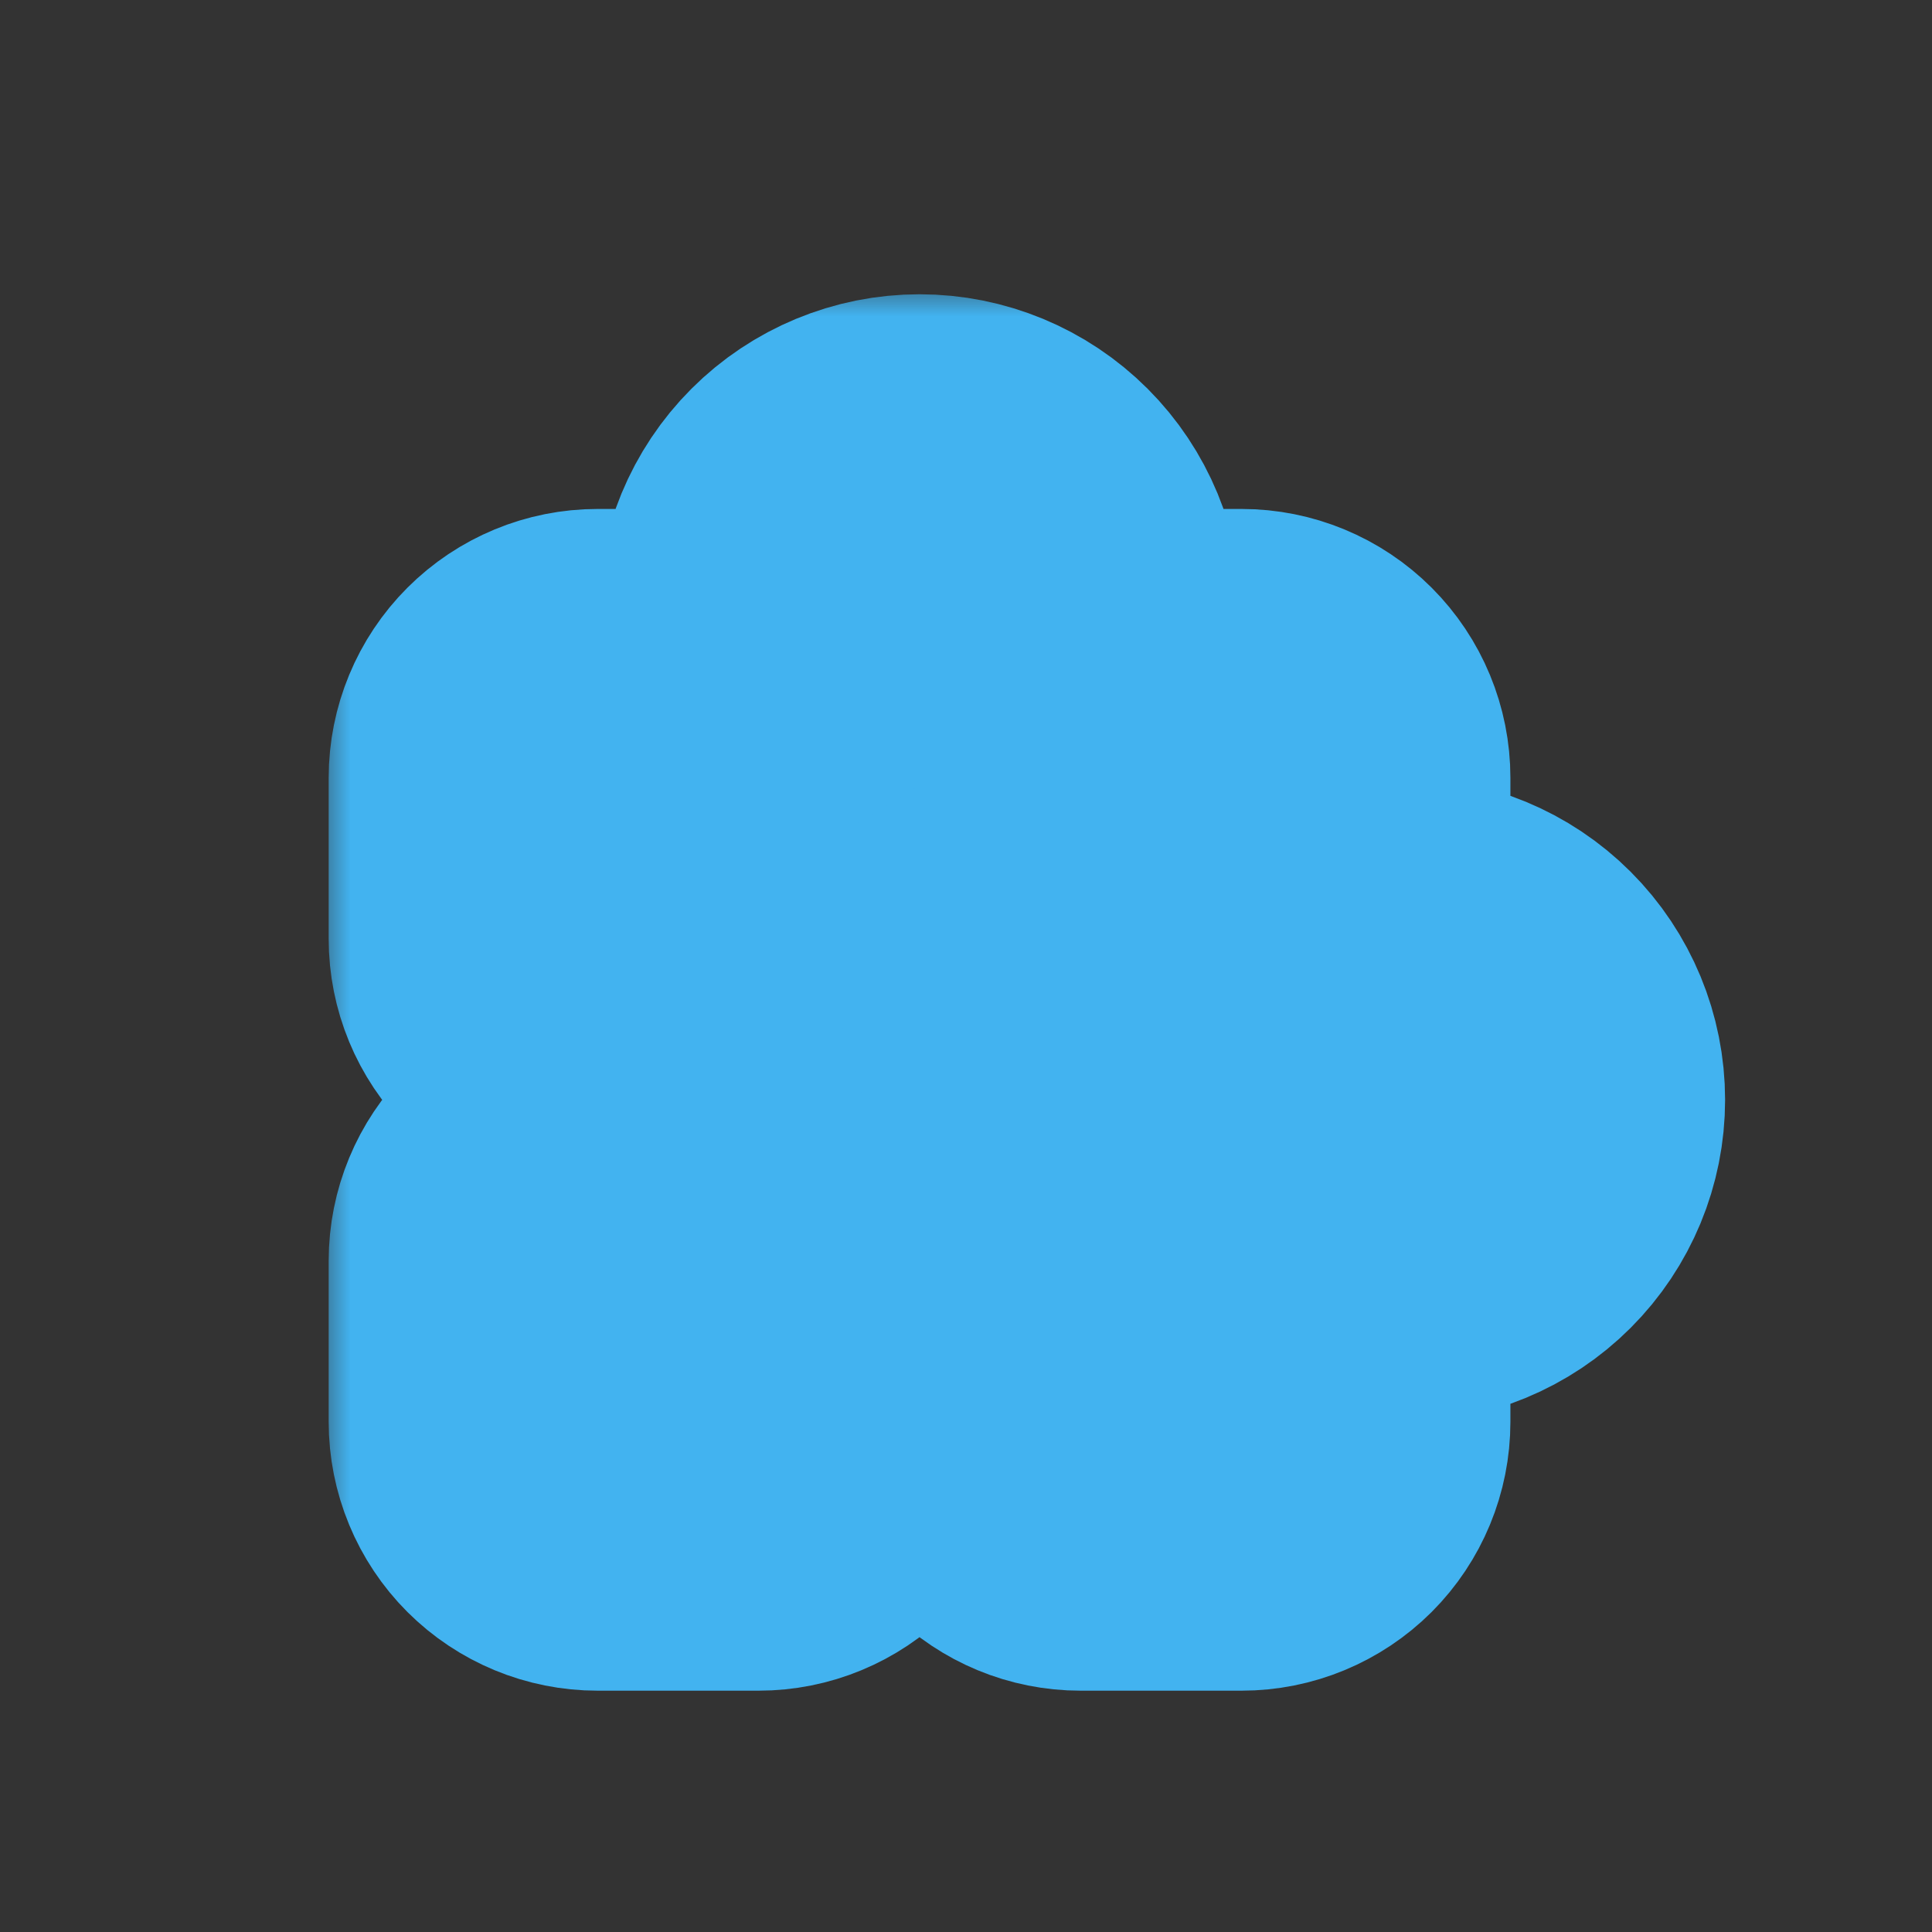 <svg width="32" height="32" viewBox="0 0 32 32" fill="none" xmlns="http://www.w3.org/2000/svg">
<rect x="0" y="0" width="32" height="32" fill="#333333" stroke="none"/>
<mask id="path-1-outside-1_1471_16427" maskUnits="userSpaceOnUse" x="5.301" y="4.731" width="24" height="24" fill="black">
<rect fill="white" x="5.301" y="4.731" width="24" height="24"/>
<path fill-rule="evenodd" clip-rule="evenodd" d="M15.23 9.146C14.947 9.146 14.674 9.259 14.474 9.46C14.273 9.661 14.16 9.933 14.16 10.217V11.106C14.16 11.529 13.992 11.935 13.693 12.234C13.393 12.534 12.987 12.702 12.564 12.702H9.897C9.849 12.702 9.803 12.721 9.769 12.755C9.735 12.789 9.716 12.835 9.716 12.883V15.55C9.716 15.598 9.735 15.644 9.769 15.678C9.803 15.712 9.849 15.731 9.897 15.731H10.786C11.445 15.731 12.077 15.993 12.543 16.459C13.009 16.925 13.271 17.558 13.271 18.217C13.271 18.876 13.009 19.508 12.543 19.974C12.077 20.44 11.445 20.702 10.786 20.702H9.897C9.849 20.702 9.803 20.721 9.769 20.755C9.735 20.789 9.716 20.835 9.716 20.883V23.55C9.716 23.598 9.735 23.644 9.769 23.678C9.803 23.712 9.849 23.731 9.897 23.731H12.564C12.612 23.731 12.658 23.712 12.692 23.678C12.726 23.644 12.745 23.598 12.745 23.55V22.661C12.745 22.002 13.007 21.37 13.473 20.904C13.939 20.438 14.571 20.176 15.23 20.176C15.89 20.176 16.522 20.438 16.988 20.904C17.454 21.37 17.716 22.002 17.716 22.661V23.55C17.716 23.598 17.735 23.644 17.769 23.678C17.803 23.712 17.849 23.731 17.897 23.731H20.564C20.612 23.731 20.658 23.712 20.692 23.678C20.726 23.644 20.745 23.598 20.745 23.55V20.883C20.745 20.46 20.913 20.054 21.213 19.755C21.512 19.455 21.918 19.287 22.342 19.287H23.23C23.514 19.287 23.787 19.174 23.987 18.974C24.188 18.773 24.301 18.501 24.301 18.217C24.301 17.933 24.188 17.661 23.987 17.46C23.787 17.259 23.514 17.146 23.23 17.146H22.342C21.918 17.146 21.512 16.978 21.213 16.679C20.913 16.38 20.745 15.973 20.745 15.55V12.883C20.745 12.835 20.726 12.789 20.692 12.755C20.658 12.721 20.612 12.702 20.564 12.702H17.897C17.474 12.702 17.068 12.534 16.768 12.234C16.469 11.935 16.301 11.529 16.301 11.106V10.217C16.301 9.933 16.188 9.661 15.987 9.46C15.787 9.259 15.514 9.146 15.23 9.146ZM13.473 8.459C13.939 7.993 14.571 7.731 15.23 7.731C15.89 7.731 16.522 7.993 16.988 8.459C17.454 8.925 17.716 9.558 17.716 10.217V11.106C17.716 11.154 17.735 11.2 17.769 11.234C17.803 11.268 17.849 11.287 17.897 11.287H20.564C20.987 11.287 21.393 11.455 21.693 11.755C21.992 12.054 22.16 12.46 22.16 12.883V15.55C22.16 15.598 22.179 15.644 22.213 15.678C22.247 15.712 22.294 15.731 22.342 15.731H23.23C23.89 15.731 24.522 15.993 24.988 16.459C25.454 16.925 25.716 17.558 25.716 18.217C25.716 18.876 25.454 19.508 24.988 19.974C24.522 20.44 23.89 20.702 23.23 20.702H22.342C22.294 20.702 22.247 20.721 22.213 20.755C22.179 20.789 22.16 20.835 22.16 20.883V23.55C22.16 23.973 21.992 24.38 21.693 24.679C21.393 24.978 20.987 25.146 20.564 25.146H17.897C17.474 25.146 17.068 24.978 16.768 24.679C16.469 24.38 16.301 23.973 16.301 23.55V22.661C16.301 22.377 16.188 22.105 15.987 21.904C15.787 21.704 15.514 21.591 15.23 21.591C14.947 21.591 14.674 21.704 14.474 21.904C14.273 22.105 14.16 22.377 14.16 22.661V23.55C14.16 23.973 13.992 24.38 13.693 24.679C13.393 24.978 12.987 25.146 12.564 25.146H9.897C9.474 25.146 9.068 24.978 8.768 24.679C8.469 24.38 8.301 23.973 8.301 23.55V20.883C8.301 20.46 8.469 20.054 8.768 19.755C9.068 19.455 9.474 19.287 9.897 19.287H10.786C11.07 19.287 11.342 19.174 11.543 18.974C11.744 18.773 11.856 18.501 11.856 18.217C11.856 17.933 11.744 17.661 11.543 17.46C11.342 17.259 11.07 17.146 10.786 17.146H9.897C9.474 17.146 9.068 16.978 8.768 16.679C8.469 16.38 8.301 15.973 8.301 15.55V12.883C8.301 12.46 8.469 12.054 8.768 11.755C9.068 11.455 9.474 11.287 9.897 11.287H12.564C12.612 11.287 12.658 11.268 12.692 11.234C12.726 11.2 12.745 11.154 12.745 11.106V10.217C12.745 9.558 13.007 8.925 13.473 8.459Z"/>
</mask>
<path fill-rule="evenodd" clip-rule="evenodd" d="M15.23 9.146C14.947 9.146 14.674 9.259 14.474 9.46C14.273 9.661 14.16 9.933 14.16 10.217V11.106C14.16 11.529 13.992 11.935 13.693 12.234C13.393 12.534 12.987 12.702 12.564 12.702H9.897C9.849 12.702 9.803 12.721 9.769 12.755C9.735 12.789 9.716 12.835 9.716 12.883V15.55C9.716 15.598 9.735 15.644 9.769 15.678C9.803 15.712 9.849 15.731 9.897 15.731H10.786C11.445 15.731 12.077 15.993 12.543 16.459C13.009 16.925 13.271 17.558 13.271 18.217C13.271 18.876 13.009 19.508 12.543 19.974C12.077 20.44 11.445 20.702 10.786 20.702H9.897C9.849 20.702 9.803 20.721 9.769 20.755C9.735 20.789 9.716 20.835 9.716 20.883V23.55C9.716 23.598 9.735 23.644 9.769 23.678C9.803 23.712 9.849 23.731 9.897 23.731H12.564C12.612 23.731 12.658 23.712 12.692 23.678C12.726 23.644 12.745 23.598 12.745 23.55V22.661C12.745 22.002 13.007 21.37 13.473 20.904C13.939 20.438 14.571 20.176 15.23 20.176C15.89 20.176 16.522 20.438 16.988 20.904C17.454 21.37 17.716 22.002 17.716 22.661V23.55C17.716 23.598 17.735 23.644 17.769 23.678C17.803 23.712 17.849 23.731 17.897 23.731H20.564C20.612 23.731 20.658 23.712 20.692 23.678C20.726 23.644 20.745 23.598 20.745 23.55V20.883C20.745 20.46 20.913 20.054 21.213 19.755C21.512 19.455 21.918 19.287 22.342 19.287H23.23C23.514 19.287 23.787 19.174 23.987 18.974C24.188 18.773 24.301 18.501 24.301 18.217C24.301 17.933 24.188 17.661 23.987 17.46C23.787 17.259 23.514 17.146 23.23 17.146H22.342C21.918 17.146 21.512 16.978 21.213 16.679C20.913 16.38 20.745 15.973 20.745 15.55V12.883C20.745 12.835 20.726 12.789 20.692 12.755C20.658 12.721 20.612 12.702 20.564 12.702H17.897C17.474 12.702 17.068 12.534 16.768 12.234C16.469 11.935 16.301 11.529 16.301 11.106V10.217C16.301 9.933 16.188 9.661 15.987 9.46C15.787 9.259 15.514 9.146 15.23 9.146ZM13.473 8.459C13.939 7.993 14.571 7.731 15.23 7.731C15.89 7.731 16.522 7.993 16.988 8.459C17.454 8.925 17.716 9.558 17.716 10.217V11.106C17.716 11.154 17.735 11.2 17.769 11.234C17.803 11.268 17.849 11.287 17.897 11.287H20.564C20.987 11.287 21.393 11.455 21.693 11.755C21.992 12.054 22.16 12.46 22.16 12.883V15.55C22.16 15.598 22.179 15.644 22.213 15.678C22.247 15.712 22.294 15.731 22.342 15.731H23.23C23.89 15.731 24.522 15.993 24.988 16.459C25.454 16.925 25.716 17.558 25.716 18.217C25.716 18.876 25.454 19.508 24.988 19.974C24.522 20.44 23.89 20.702 23.23 20.702H22.342C22.294 20.702 22.247 20.721 22.213 20.755C22.179 20.789 22.16 20.835 22.16 20.883V23.55C22.16 23.973 21.992 24.38 21.693 24.679C21.393 24.978 20.987 25.146 20.564 25.146H17.897C17.474 25.146 17.068 24.978 16.768 24.679C16.469 24.38 16.301 23.973 16.301 23.55V22.661C16.301 22.377 16.188 22.105 15.987 21.904C15.787 21.704 15.514 21.591 15.23 21.591C14.947 21.591 14.674 21.704 14.474 21.904C14.273 22.105 14.16 22.377 14.16 22.661V23.55C14.16 23.973 13.992 24.38 13.693 24.679C13.393 24.978 12.987 25.146 12.564 25.146H9.897C9.474 25.146 9.068 24.978 8.768 24.679C8.469 24.38 8.301 23.973 8.301 23.55V20.883C8.301 20.46 8.469 20.054 8.768 19.755C9.068 19.455 9.474 19.287 9.897 19.287H10.786C11.07 19.287 11.342 19.174 11.543 18.974C11.744 18.773 11.856 18.501 11.856 18.217C11.856 17.933 11.744 17.661 11.543 17.46C11.342 17.259 11.07 17.146 10.786 17.146H9.897C9.474 17.146 9.068 16.978 8.768 16.679C8.469 16.38 8.301 15.973 8.301 15.55V12.883C8.301 12.46 8.469 12.054 8.768 11.755C9.068 11.455 9.474 11.287 9.897 11.287H12.564C12.612 11.287 12.658 11.268 12.692 11.234C12.726 11.2 12.745 11.154 12.745 11.106V10.217C12.745 9.558 13.007 8.925 13.473 8.459Z" fill="white"/>
<path fill-rule="evenodd" clip-rule="evenodd" d="M15.23 9.146C14.947 9.146 14.674 9.259 14.474 9.46C14.273 9.661 14.16 9.933 14.16 10.217V11.106C14.16 11.529 13.992 11.935 13.693 12.234C13.393 12.534 12.987 12.702 12.564 12.702H9.897C9.849 12.702 9.803 12.721 9.769 12.755C9.735 12.789 9.716 12.835 9.716 12.883V15.55C9.716 15.598 9.735 15.644 9.769 15.678C9.803 15.712 9.849 15.731 9.897 15.731H10.786C11.445 15.731 12.077 15.993 12.543 16.459C13.009 16.925 13.271 17.558 13.271 18.217C13.271 18.876 13.009 19.508 12.543 19.974C12.077 20.44 11.445 20.702 10.786 20.702H9.897C9.849 20.702 9.803 20.721 9.769 20.755C9.735 20.789 9.716 20.835 9.716 20.883V23.55C9.716 23.598 9.735 23.644 9.769 23.678C9.803 23.712 9.849 23.731 9.897 23.731H12.564C12.612 23.731 12.658 23.712 12.692 23.678C12.726 23.644 12.745 23.598 12.745 23.55V22.661C12.745 22.002 13.007 21.37 13.473 20.904C13.939 20.438 14.571 20.176 15.23 20.176C15.89 20.176 16.522 20.438 16.988 20.904C17.454 21.37 17.716 22.002 17.716 22.661V23.55C17.716 23.598 17.735 23.644 17.769 23.678C17.803 23.712 17.849 23.731 17.897 23.731H20.564C20.612 23.731 20.658 23.712 20.692 23.678C20.726 23.644 20.745 23.598 20.745 23.55V20.883C20.745 20.46 20.913 20.054 21.213 19.755C21.512 19.455 21.918 19.287 22.342 19.287H23.23C23.514 19.287 23.787 19.174 23.987 18.974C24.188 18.773 24.301 18.501 24.301 18.217C24.301 17.933 24.188 17.661 23.987 17.46C23.787 17.259 23.514 17.146 23.23 17.146H22.342C21.918 17.146 21.512 16.978 21.213 16.679C20.913 16.38 20.745 15.973 20.745 15.55V12.883C20.745 12.835 20.726 12.789 20.692 12.755C20.658 12.721 20.612 12.702 20.564 12.702H17.897C17.474 12.702 17.068 12.534 16.768 12.234C16.469 11.935 16.301 11.529 16.301 11.106V10.217C16.301 9.933 16.188 9.661 15.987 9.46C15.787 9.259 15.514 9.146 15.23 9.146ZM13.473 8.459C13.939 7.993 14.571 7.731 15.23 7.731C15.89 7.731 16.522 7.993 16.988 8.459C17.454 8.925 17.716 9.558 17.716 10.217V11.106C17.716 11.154 17.735 11.2 17.769 11.234C17.803 11.268 17.849 11.287 17.897 11.287H20.564C20.987 11.287 21.393 11.455 21.693 11.755C21.992 12.054 22.16 12.46 22.16 12.883V15.55C22.16 15.598 22.179 15.644 22.213 15.678C22.247 15.712 22.294 15.731 22.342 15.731H23.23C23.89 15.731 24.522 15.993 24.988 16.459C25.454 16.925 25.716 17.558 25.716 18.217C25.716 18.876 25.454 19.508 24.988 19.974C24.522 20.44 23.89 20.702 23.23 20.702H22.342C22.294 20.702 22.247 20.721 22.213 20.755C22.179 20.789 22.16 20.835 22.16 20.883V23.55C22.16 23.973 21.992 24.38 21.693 24.679C21.393 24.978 20.987 25.146 20.564 25.146H17.897C17.474 25.146 17.068 24.978 16.768 24.679C16.469 24.38 16.301 23.973 16.301 23.55V22.661C16.301 22.377 16.188 22.105 15.987 21.904C15.787 21.704 15.514 21.591 15.23 21.591C14.947 21.591 14.674 21.704 14.474 21.904C14.273 22.105 14.16 22.377 14.16 22.661V23.55C14.16 23.973 13.992 24.38 13.693 24.679C13.393 24.978 12.987 25.146 12.564 25.146H9.897C9.474 25.146 9.068 24.978 8.768 24.679C8.469 24.38 8.301 23.973 8.301 23.55V20.883C8.301 20.46 8.469 20.054 8.768 19.755C9.068 19.455 9.474 19.287 9.897 19.287H10.786C11.07 19.287 11.342 19.174 11.543 18.974C11.744 18.773 11.856 18.501 11.856 18.217C11.856 17.933 11.744 17.661 11.543 17.46C11.342 17.259 11.07 17.146 10.786 17.146H9.897C9.474 17.146 9.068 16.978 8.768 16.679C8.469 16.38 8.301 15.973 8.301 15.55V12.883C8.301 12.46 8.469 12.054 8.768 11.755C9.068 11.455 9.474 11.287 9.897 11.287H12.564C12.612 11.287 12.658 11.268 12.692 11.234C12.726 11.2 12.745 11.154 12.745 11.106V10.217C12.745 9.558 13.007 8.925 13.473 8.459Z" stroke="#42B3F0" stroke-width="5.714" stroke-linecap="round" stroke-linejoin="round" mask="url(#path-1-outside-1_1471_16427)"/>
<path d="M14.284 18.142L18.855 20.285H19.712L20.426 17.285L19.569 15L17.998 13.857L15.712 12.714L13.141 14.285L14.284 18.142Z" fill="#42B3F0"/>
</svg>
